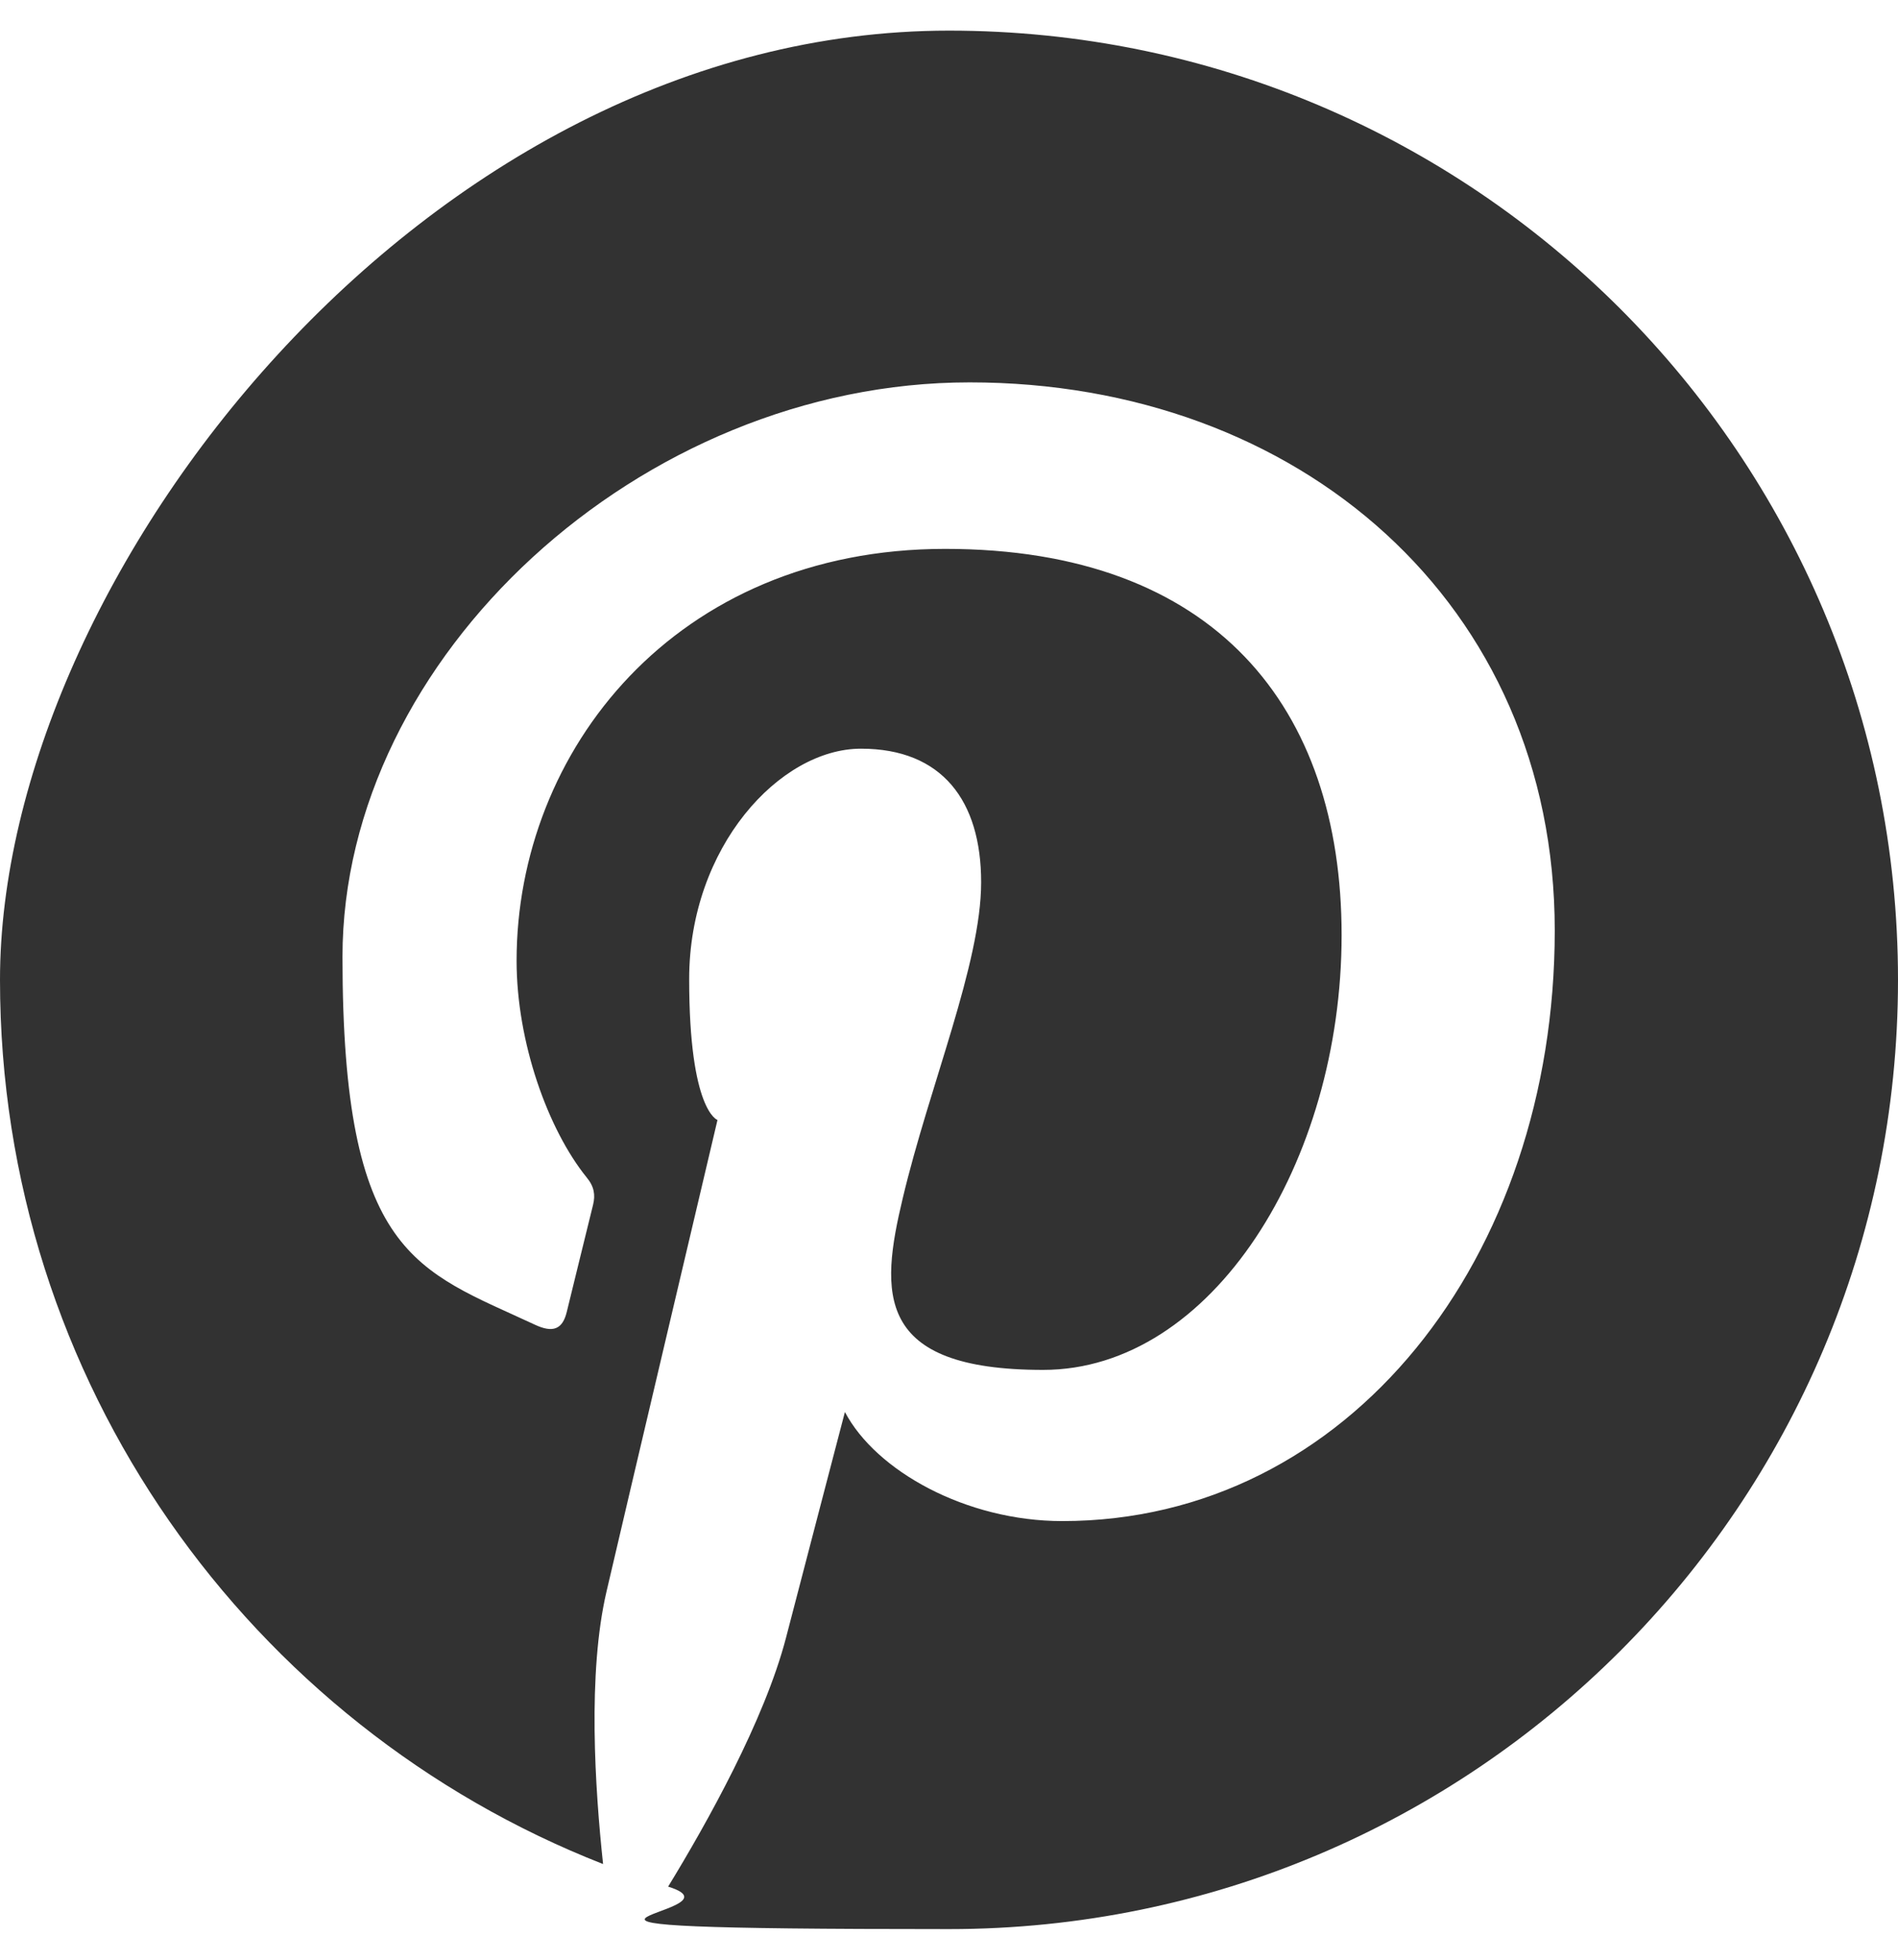 <?xml version="1.0" encoding="UTF-8"?>
<svg id="_レイヤー_1" data-name="レイヤー_1" xmlns="http://www.w3.org/2000/svg" version="1.1" xmlns:xlink="http://www.w3.org/1999/xlink" viewBox="0 0 496 512">
  <!-- Generator: Adobe Illustrator 29.3.1, SVG Export Plug-In . SVG Version: 2.1.0 Build 151)  -->
  <defs>
    <style>
      .st0 {
        fill: #323232;
      }
    </style>
  </defs>
  <path class="st0" d="M496,256c0,137-111,248-248,248s-50.2-3.9-73.4-11.1c10.1-16.5,25.2-43.5,30.8-65,3-11.6,15.4-59,15.4-59,8.1,15.4,31.7,28.5,56.8,28.5,74.8,0,128.7-68.8,128.7-154.3s-66.9-143.2-152.9-143.2S89.5,171.7,89.5,250s19.4,81.7,50.3,96.1c4.7,2.2,7.2,1.2,8.3-3.3.8-3.4,5-20.3,6.9-28.1.6-2.5.3-4.7-1.7-7.1-10.1-12.5-18.3-35.3-18.3-56.6,0-54.7,41.4-107.6,112-107.6s103.6,41.5,103.6,100.9-33.9,113.6-78,113.6-42.6-20.1-36.7-44.8c7-29.5,20.5-61.3,20.5-82.6s-10.2-34.9-31.4-34.9-44.9,25.7-44.9,60.2,7.4,36.8,7.4,36.8c0,0-24.5,103.8-29,123.2-5,21.4-3,51.6-.9,71.2C65.4,450.9,0,361.1,0,256S111,8,248,8s248,111,248,248Z"/>
</svg>